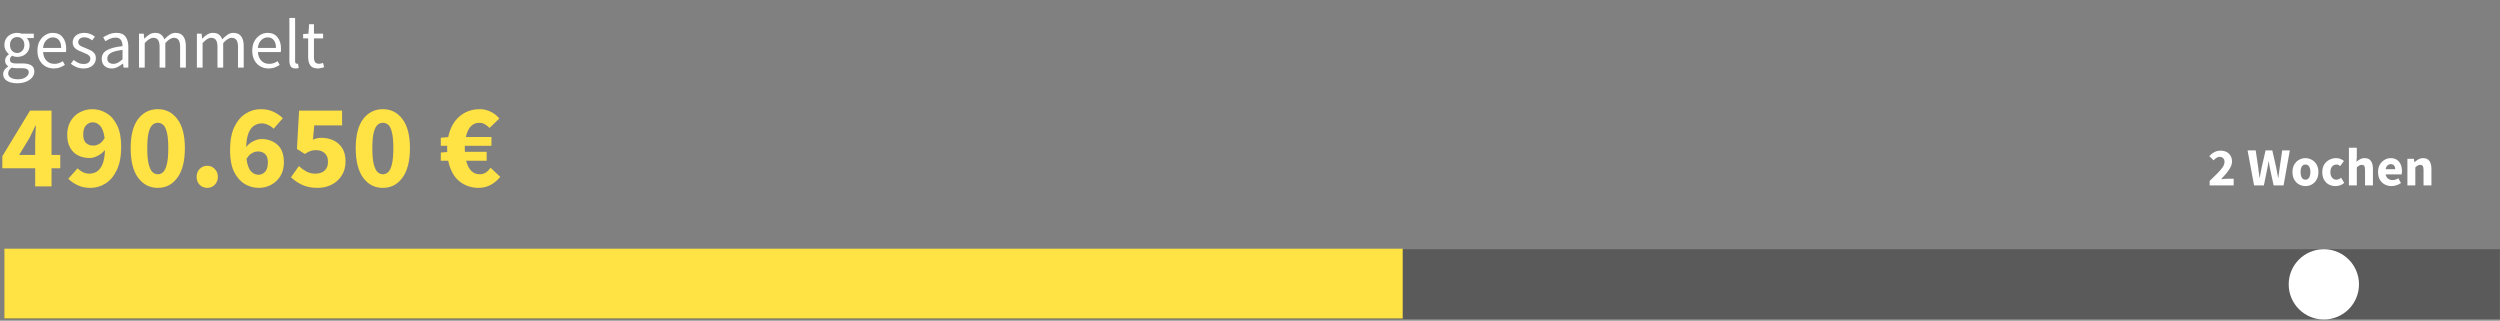 <svg xmlns="http://www.w3.org/2000/svg" width="1146" height="147" viewBox="0 0 1146 147" fill="none"><rect x="0" y="0" width="1146" height="147" fill="#808080" stroke="none"/><path opacity="0.3" d="M1145.92 114.24H2.08V146.22H1145.92V114.24Z" fill="black"></path><path d="M643 114H2V146H643V114Z" fill="#FFE243"></path><path d="M1012.91 85V82.931C1014.24 81.667 1015.42 80.525 1016.43 79.507C1017.47 78.473 1018.27 77.529 1018.85 76.675C1019.42 75.805 1019.71 75 1019.71 74.261C1019.71 73.49 1019.5 72.907 1019.09 72.513C1018.7 72.102 1018.17 71.897 1017.49 71.897C1016.93 71.897 1016.43 72.061 1015.97 72.389C1015.52 72.701 1015.1 73.071 1014.71 73.498L1012.74 71.552C1013.51 70.731 1014.3 70.115 1015.1 69.705C1015.91 69.278 1016.87 69.064 1017.99 69.064C1019.02 69.064 1019.92 69.27 1020.69 69.68C1021.47 70.091 1022.07 70.674 1022.49 71.429C1022.94 72.168 1023.16 73.038 1023.16 74.04C1023.16 74.91 1022.91 75.805 1022.42 76.724C1021.94 77.627 1021.33 78.539 1020.57 79.458C1019.82 80.361 1019.01 81.256 1018.16 82.143C1018.55 82.094 1018.99 82.053 1019.49 82.02C1019.98 81.971 1020.41 81.946 1020.77 81.946H1023.92V85H1012.91ZM1033.27 85L1030.29 68.941H1034.01L1035.12 76.453C1035.21 77.291 1035.32 78.136 1035.44 78.99C1035.55 79.828 1035.66 80.673 1035.76 81.527H1035.85C1036.02 80.673 1036.17 79.828 1036.32 78.99C1036.49 78.136 1036.65 77.291 1036.82 76.453L1038.54 68.941H1041.62L1043.34 76.453C1043.51 77.258 1043.66 78.087 1043.81 78.941C1043.97 79.795 1044.14 80.657 1044.3 81.527H1044.4C1044.52 80.657 1044.62 79.803 1044.72 78.966C1044.84 78.112 1044.95 77.274 1045.07 76.453L1046.17 68.941H1049.65L1046.79 85H1042.23L1040.66 77.71C1040.53 77.086 1040.4 76.462 1040.29 75.838C1040.19 75.197 1040.1 74.582 1040.02 73.99H1039.92C1039.82 74.582 1039.71 75.197 1039.6 75.838C1039.5 76.462 1039.38 77.086 1039.25 77.71L1037.75 85H1033.27ZM1056.83 85.296C1055.79 85.296 1054.81 85.049 1053.9 84.557C1052.99 84.048 1052.26 83.317 1051.7 82.365C1051.15 81.396 1050.87 80.238 1050.87 78.892C1050.87 77.529 1051.15 76.371 1051.7 75.419C1052.26 74.467 1052.99 73.744 1053.9 73.251C1054.81 72.743 1055.79 72.488 1056.83 72.488C1057.86 72.488 1058.83 72.743 1059.73 73.251C1060.64 73.744 1061.37 74.467 1061.92 75.419C1062.48 76.371 1062.76 77.529 1062.76 78.892C1062.76 80.238 1062.48 81.396 1061.92 82.365C1061.37 83.317 1060.64 84.048 1059.73 84.557C1058.83 85.049 1057.86 85.296 1056.83 85.296ZM1056.83 82.365C1057.57 82.365 1058.12 82.053 1058.5 81.429C1058.88 80.788 1059.07 79.943 1059.07 78.892C1059.07 77.825 1058.88 76.979 1058.5 76.355C1058.12 75.731 1057.57 75.419 1056.83 75.419C1056.07 75.419 1055.5 75.731 1055.13 76.355C1054.77 76.979 1054.59 77.825 1054.59 78.892C1054.59 79.943 1054.77 80.788 1055.13 81.429C1055.5 82.053 1056.07 82.365 1056.83 82.365ZM1070.56 85.296C1069.43 85.296 1068.4 85.049 1067.48 84.557C1066.58 84.048 1065.86 83.317 1065.32 82.365C1064.79 81.396 1064.53 80.238 1064.53 78.892C1064.53 77.529 1064.82 76.371 1065.41 75.419C1066.01 74.467 1066.79 73.744 1067.75 73.251C1068.72 72.743 1069.77 72.488 1070.88 72.488C1071.64 72.488 1072.3 72.611 1072.88 72.857C1073.47 73.104 1073.99 73.416 1074.45 73.793L1072.75 76.133C1072.18 75.657 1071.63 75.419 1071.1 75.419C1070.23 75.419 1069.54 75.731 1069.01 76.355C1068.5 76.979 1068.25 77.825 1068.25 78.892C1068.25 79.943 1068.5 80.788 1069.01 81.429C1069.54 82.053 1070.19 82.365 1070.98 82.365C1071.38 82.365 1071.76 82.282 1072.14 82.118C1072.52 81.938 1072.86 81.724 1073.17 81.478L1074.6 83.842C1073.99 84.368 1073.34 84.746 1072.63 84.975C1071.93 85.189 1071.24 85.296 1070.56 85.296ZM1076.74 85V67.734H1080.36V71.971L1080.19 74.163C1080.65 73.752 1081.18 73.375 1081.79 73.03C1082.41 72.669 1083.13 72.488 1083.96 72.488C1085.29 72.488 1086.25 72.931 1086.84 73.818C1087.45 74.688 1087.75 75.887 1087.75 77.414V85H1084.13V77.882C1084.13 76.995 1084.01 76.388 1083.76 76.059C1083.53 75.731 1083.15 75.567 1082.63 75.567C1082.17 75.567 1081.77 75.673 1081.44 75.887C1081.12 76.084 1080.75 76.371 1080.36 76.749V85H1076.74ZM1096.28 85.296C1095.11 85.296 1094.06 85.041 1093.13 84.532C1092.19 84.023 1091.45 83.292 1090.91 82.34C1090.37 81.388 1090.1 80.238 1090.1 78.892C1090.1 77.562 1090.37 76.421 1090.91 75.468C1091.47 74.516 1092.19 73.785 1093.08 73.276C1093.96 72.751 1094.89 72.488 1095.86 72.488C1097.03 72.488 1097.99 72.751 1098.74 73.276C1099.51 73.785 1100.09 74.483 1100.47 75.37C1100.86 76.24 1101.06 77.233 1101.06 78.35C1101.06 78.662 1101.04 78.974 1101.01 79.286C1100.97 79.581 1100.94 79.803 1100.91 79.951H1093.59C1093.76 80.838 1094.13 81.494 1094.7 81.921C1095.28 82.332 1095.97 82.537 1096.77 82.537C1097.64 82.537 1098.52 82.266 1099.41 81.724L1100.61 83.916C1099.99 84.343 1099.29 84.68 1098.52 84.926C1097.75 85.172 1097 85.296 1096.28 85.296ZM1093.57 77.562H1097.98C1097.98 76.888 1097.81 76.338 1097.48 75.912C1097.17 75.468 1096.66 75.246 1095.93 75.246C1095.37 75.246 1094.87 75.444 1094.43 75.838C1093.99 76.215 1093.7 76.79 1093.57 77.562ZM1103.56 85V72.784H1106.51L1106.76 74.335H1106.86C1107.38 73.843 1107.96 73.416 1108.58 73.055C1109.22 72.677 1109.95 72.488 1110.77 72.488C1112.1 72.488 1113.07 72.931 1113.66 73.818C1114.26 74.688 1114.57 75.887 1114.57 77.414V85H1110.95V77.882C1110.95 76.995 1110.82 76.388 1110.58 76.059C1110.35 75.731 1109.97 75.567 1109.44 75.567C1108.98 75.567 1108.59 75.673 1108.26 75.887C1107.93 76.084 1107.57 76.371 1107.18 76.749V85H1103.56Z" fill="white"></path><path d="M8.788 71.009H16.124V65.37C16.124 64.239 16.16 62.944 16.233 61.484C16.343 59.988 16.416 58.692 16.452 57.597H16.233C15.795 58.546 15.339 59.513 14.865 60.499C14.39 61.484 13.898 62.469 13.387 63.455L8.788 71.009ZM16.124 85.46V77.139H1.07V71.611L13.77 50.7H23.623V71.009H27.619V77.139H23.623V85.46H16.124ZM38.147 61.703C38.147 63.528 38.584 64.823 39.46 65.589C40.336 66.356 41.431 66.739 42.745 66.739C43.657 66.739 44.569 66.484 45.482 65.973C46.431 65.425 47.252 64.531 47.945 63.29C47.58 60.553 46.887 58.674 45.865 57.652C44.88 56.594 43.767 56.065 42.526 56.065C41.358 56.065 40.336 56.521 39.46 57.433C38.584 58.309 38.147 59.732 38.147 61.703ZM41.486 86.117C39.187 86.117 37.179 85.697 35.464 84.858C33.786 84.019 32.399 83.052 31.304 81.957L35.574 77.139C36.158 77.796 36.942 78.38 37.928 78.891C38.913 79.366 39.916 79.603 40.938 79.603C42.252 79.603 43.42 79.274 44.442 78.618C45.5 77.924 46.358 76.793 47.014 75.224C47.671 73.618 48.036 71.465 48.109 68.764C47.197 69.896 46.066 70.79 44.715 71.447C43.402 72.103 42.216 72.432 41.157 72.432C39.187 72.432 37.417 72.049 35.847 71.282C34.315 70.516 33.092 69.348 32.18 67.779C31.268 66.173 30.811 64.148 30.811 61.703C30.811 59.294 31.341 57.214 32.399 55.462C33.457 53.711 34.862 52.379 36.614 51.467C38.366 50.518 40.282 50.043 42.362 50.043C44.624 50.043 46.759 50.645 48.766 51.85C50.773 53.017 52.397 54.86 53.638 57.378C54.915 59.896 55.554 63.199 55.554 67.286C55.554 71.593 54.879 75.151 53.529 77.961C52.215 80.734 50.481 82.796 48.328 84.146C46.212 85.46 43.931 86.117 41.486 86.117ZM72.322 86.117C68.6 86.117 65.589 84.566 63.29 81.464C61.027 78.362 59.896 73.855 59.896 67.943C59.896 62.031 61.027 57.579 63.29 54.587C65.589 51.558 68.6 50.043 72.322 50.043C76.044 50.043 79.037 51.558 81.299 54.587C83.598 57.579 84.748 62.031 84.748 67.943C84.748 73.855 83.598 78.362 81.299 81.464C79.037 84.566 76.044 86.117 72.322 86.117ZM72.322 79.876C73.234 79.876 74.055 79.548 74.785 78.891C75.515 78.198 76.081 76.994 76.482 75.278C76.92 73.563 77.139 71.118 77.139 67.943C77.139 64.768 76.92 62.342 76.482 60.663C76.081 58.984 75.515 57.835 74.785 57.214C74.055 56.594 73.234 56.284 72.322 56.284C71.446 56.284 70.643 56.594 69.913 57.214C69.183 57.835 68.6 58.984 68.162 60.663C67.724 62.342 67.505 64.768 67.505 67.943C67.505 71.118 67.724 73.563 68.162 75.278C68.6 76.994 69.183 78.198 69.913 78.891C70.643 79.548 71.446 79.876 72.322 79.876ZM95.002 86.117C93.615 86.117 92.447 85.642 91.498 84.694C90.586 83.708 90.13 82.504 90.13 81.081C90.13 79.621 90.586 78.417 91.498 77.468C92.447 76.483 93.615 75.99 95.002 75.99C96.388 75.99 97.538 76.483 98.45 77.468C99.399 78.417 99.874 79.621 99.874 81.081C99.874 82.504 99.399 83.708 98.45 84.694C97.538 85.642 96.388 86.117 95.002 86.117ZM118.256 69.421C117.343 69.421 116.413 69.695 115.464 70.242C114.552 70.753 113.73 71.629 113.001 72.87C113.365 75.607 114.059 77.504 115.081 78.563C116.102 79.585 117.216 80.096 118.42 80.096C119.624 80.096 120.646 79.658 121.485 78.782C122.361 77.869 122.799 76.428 122.799 74.457C122.799 72.633 122.361 71.337 121.485 70.571C120.646 69.804 119.569 69.421 118.256 69.421ZM118.584 86.117C116.358 86.117 114.241 85.533 112.234 84.365C110.227 83.161 108.585 81.3 107.308 78.782C106.067 76.227 105.446 72.925 105.446 68.874C105.446 64.531 106.103 60.973 107.417 58.2C108.767 55.426 110.501 53.382 112.617 52.069C114.77 50.718 117.07 50.043 119.515 50.043C121.814 50.043 123.803 50.463 125.481 51.302C127.16 52.105 128.547 53.072 129.642 54.203L125.427 59.021C124.843 58.364 124.04 57.798 123.018 57.324C122.033 56.813 121.029 56.557 120.007 56.557C118.73 56.557 117.562 56.904 116.504 57.597C115.446 58.254 114.588 59.386 113.931 60.991C113.311 62.56 112.946 64.695 112.836 67.396C113.749 66.228 114.862 65.334 116.175 64.714C117.526 64.057 118.73 63.728 119.788 63.728C122.781 63.728 125.244 64.604 127.178 66.356C129.149 68.071 130.134 70.772 130.134 74.457C130.134 76.866 129.605 78.946 128.547 80.698C127.488 82.413 126.083 83.745 124.332 84.694C122.617 85.642 120.701 86.117 118.584 86.117ZM145.643 86.117C142.797 86.117 140.388 85.642 138.417 84.694C136.447 83.745 134.768 82.595 133.381 81.245L136.994 76.154C138.053 77.103 139.202 77.924 140.443 78.618C141.684 79.274 143.034 79.603 144.494 79.603C146.282 79.603 147.705 79.147 148.763 78.234C149.822 77.322 150.351 75.972 150.351 74.184C150.351 72.432 149.84 71.1 148.818 70.188C147.796 69.275 146.482 68.819 144.877 68.819C143.855 68.819 142.997 68.947 142.304 69.202C141.647 69.458 140.79 69.914 139.731 70.571L136.118 68.272L137.104 50.7H156.81V57.488H144.056L143.454 64.002C144.658 63.455 145.953 63.181 147.34 63.181C149.347 63.181 151.172 63.564 152.814 64.33C154.493 65.097 155.843 66.283 156.865 67.888C157.887 69.458 158.398 71.483 158.398 73.965C158.398 76.519 157.795 78.709 156.591 80.533C155.423 82.358 153.872 83.745 151.938 84.694C150.004 85.642 147.906 86.117 145.643 86.117ZM175.494 86.117C171.772 86.117 168.761 84.566 166.462 81.464C164.199 78.362 163.068 73.855 163.068 67.943C163.068 62.031 164.199 57.579 166.462 54.587C168.761 51.558 171.772 50.043 175.494 50.043C179.216 50.043 182.209 51.558 184.471 54.587C186.77 57.579 187.92 62.031 187.92 67.943C187.92 73.855 186.77 78.362 184.471 81.464C182.209 84.566 179.216 86.117 175.494 86.117ZM175.494 79.876C176.406 79.876 177.227 79.548 177.957 78.891C178.687 78.198 179.253 76.994 179.654 75.278C180.092 73.563 180.311 71.118 180.311 67.943C180.311 64.768 180.092 62.342 179.654 60.663C179.253 58.984 178.687 57.835 177.957 57.214C177.227 56.594 176.406 56.284 175.494 56.284C174.618 56.284 173.815 56.594 173.085 57.214C172.356 57.835 171.772 58.984 171.334 60.663C170.896 62.342 170.677 64.768 170.677 67.943C170.677 71.118 170.896 73.563 171.334 75.278C171.772 76.994 172.356 78.198 173.085 78.891C173.815 79.548 174.618 79.876 175.494 79.876ZM219.369 86.117C215.939 86.117 212.964 85.077 210.446 82.997C207.965 80.88 206.304 77.778 205.465 73.691H202.071V69.914L205.027 69.695C204.991 69.439 204.972 69.202 204.972 68.983C204.972 68.764 204.972 68.527 204.972 68.272C204.972 68.016 204.972 67.779 204.972 67.56C204.972 67.305 204.991 67.067 205.027 66.848H202.071V63.126L205.465 62.852C206.304 58.765 208.02 55.608 210.611 53.382C213.202 51.156 216.322 50.043 219.971 50.043C221.613 50.043 223.219 50.408 224.788 51.138C226.357 51.868 227.726 52.926 228.894 54.313L224.405 58.637C223.712 57.944 222.982 57.378 222.215 56.941C221.486 56.503 220.646 56.284 219.697 56.284C218.128 56.284 216.814 56.849 215.756 57.98C214.734 59.112 214.004 60.718 213.567 62.798H225.281V66.848H213.074C213.074 67.031 213.074 67.232 213.074 67.451C213.074 67.633 213.074 67.816 213.074 67.998C213.074 68.253 213.074 68.527 213.074 68.819C213.074 69.075 213.092 69.33 213.129 69.585H223.091V73.691H213.676C214.187 75.698 214.953 77.231 215.975 78.289C217.033 79.347 218.329 79.876 219.862 79.876C220.92 79.876 221.85 79.621 222.653 79.11C223.456 78.599 224.204 77.869 224.898 76.921L229.332 81.081C228.018 82.686 226.522 83.927 224.843 84.803C223.164 85.679 221.34 86.117 219.369 86.117Z" fill="#FFE243"></path><path d="M1065.25 146.46C1074.15 146.46 1081.36 139.247 1081.36 130.35C1081.36 121.453 1074.15 114.24 1065.25 114.24C1056.35 114.24 1049.14 121.453 1049.14 130.35C1049.14 139.247 1056.35 146.46 1065.25 146.46Z" fill="white"></path><path d="M7.872 38.168C5.973 38.168 4.427 37.805 3.232 37.08C2.037 36.355 1.44 35.32 1.44 33.976C1.44 33.315 1.643 32.675 2.048 32.056C2.453 31.459 3.008 30.925 3.712 30.456V30.328C3.328 30.093 2.997 29.763 2.72 29.336C2.464 28.909 2.336 28.397 2.336 27.8C2.336 27.139 2.517 26.563 2.88 26.072C3.243 25.581 3.627 25.197 4.032 24.92V24.792C3.52 24.365 3.051 23.789 2.624 23.064C2.219 22.339 2.016 21.517 2.016 20.6C2.016 19.469 2.283 18.488 2.816 17.656C3.349 16.824 4.064 16.184 4.96 15.736C5.856 15.288 6.827 15.064 7.872 15.064C8.299 15.064 8.704 15.107 9.088 15.192C9.472 15.256 9.803 15.341 10.08 15.448H15.488V17.464H12.288C12.651 17.805 12.949 18.264 13.184 18.84C13.44 19.395 13.568 20.003 13.568 20.664C13.568 21.773 13.312 22.733 12.8 23.544C12.288 24.355 11.605 24.984 10.752 25.432C9.899 25.859 8.939 26.072 7.872 26.072C7.04 26.072 6.261 25.891 5.536 25.528C5.259 25.763 5.024 26.029 4.832 26.328C4.64 26.605 4.544 26.957 4.544 27.384C4.544 27.875 4.736 28.28 5.12 28.6C5.525 28.92 6.251 29.08 7.296 29.08H10.304C12.117 29.08 13.472 29.379 14.368 29.976C15.285 30.552 15.744 31.491 15.744 32.792C15.744 33.752 15.424 34.637 14.784 35.448C14.144 36.259 13.237 36.909 12.064 37.4C10.891 37.912 9.493 38.168 7.872 38.168ZM7.872 24.312C8.768 24.312 9.536 23.981 10.176 23.32C10.837 22.637 11.168 21.731 11.168 20.6C11.168 19.469 10.848 18.584 10.208 17.944C9.568 17.304 8.789 16.984 7.872 16.984C6.955 16.984 6.176 17.304 5.536 17.944C4.896 18.584 4.576 19.469 4.576 20.6C4.576 21.731 4.896 22.637 5.536 23.32C6.197 23.981 6.976 24.312 7.872 24.312ZM8.256 36.344C9.749 36.344 10.944 36.013 11.84 35.352C12.736 34.712 13.184 33.987 13.184 33.176C13.184 32.451 12.907 31.949 12.352 31.672C11.819 31.395 11.051 31.256 10.048 31.256H7.36C7.061 31.256 6.731 31.235 6.368 31.192C6.027 31.149 5.685 31.085 5.344 31C4.789 31.405 4.384 31.832 4.128 32.28C3.872 32.728 3.744 33.176 3.744 33.624C3.744 34.456 4.139 35.117 4.928 35.608C5.739 36.099 6.848 36.344 8.256 36.344ZM24.616 31.384C23.229 31.384 21.97 31.064 20.84 30.424C19.709 29.763 18.813 28.824 18.151 27.608C17.49 26.392 17.16 24.941 17.16 23.256C17.16 21.549 17.49 20.088 18.151 18.872C18.834 17.656 19.709 16.717 20.776 16.056C21.842 15.395 22.962 15.064 24.136 15.064C26.119 15.064 27.645 15.725 28.712 17.048C29.799 18.371 30.343 20.141 30.343 22.36C30.343 22.637 30.333 22.915 30.311 23.192C30.311 23.448 30.29 23.672 30.247 23.864H19.752C19.858 25.507 20.37 26.819 21.288 27.8C22.226 28.781 23.442 29.272 24.936 29.272C25.682 29.272 26.365 29.165 26.983 28.952C27.623 28.717 28.232 28.419 28.808 28.056L29.735 29.784C29.074 30.211 28.317 30.584 27.463 30.904C26.631 31.224 25.682 31.384 24.616 31.384ZM19.72 21.976H28.04C28.04 20.397 27.698 19.203 27.015 18.392C26.354 17.56 25.416 17.144 24.2 17.144C23.111 17.144 22.13 17.571 21.256 18.424C20.402 19.256 19.89 20.44 19.72 21.976ZM38.251 31.384C37.141 31.384 36.085 31.181 35.083 30.776C34.08 30.349 33.205 29.837 32.459 29.24L33.77 27.48C34.453 28.013 35.157 28.461 35.883 28.824C36.608 29.165 37.429 29.336 38.346 29.336C39.37 29.336 40.139 29.101 40.651 28.632C41.163 28.141 41.419 27.565 41.419 26.904C41.419 26.371 41.237 25.923 40.874 25.56C40.533 25.197 40.085 24.899 39.531 24.664C38.997 24.408 38.443 24.173 37.867 23.96C37.141 23.683 36.426 23.373 35.722 23.032C35.019 22.669 34.443 22.211 33.995 21.656C33.547 21.08 33.322 20.355 33.322 19.48C33.322 18.221 33.792 17.176 34.73 16.344C35.691 15.491 37.013 15.064 38.699 15.064C39.658 15.064 40.554 15.235 41.386 15.576C42.218 15.917 42.933 16.333 43.531 16.824L42.251 18.488C41.717 18.083 41.163 17.752 40.587 17.496C40.011 17.24 39.381 17.112 38.699 17.112C37.717 17.112 36.992 17.336 36.523 17.784C36.075 18.232 35.85 18.755 35.85 19.352C35.85 19.843 36.011 20.248 36.331 20.568C36.651 20.867 37.066 21.133 37.578 21.368C38.09 21.581 38.635 21.805 39.211 22.04C39.957 22.317 40.693 22.637 41.419 23C42.144 23.341 42.741 23.811 43.211 24.408C43.701 24.984 43.947 25.763 43.947 26.744C43.947 27.576 43.722 28.344 43.275 29.048C42.848 29.752 42.208 30.317 41.355 30.744C40.523 31.171 39.488 31.384 38.251 31.384ZM51.177 31.384C49.875 31.384 48.787 31 47.913 30.232C47.059 29.443 46.633 28.355 46.633 26.968C46.633 25.261 47.39 23.96 48.905 23.064C50.441 22.147 52.862 21.507 56.169 21.144C56.169 20.483 56.073 19.853 55.881 19.256C55.71 18.659 55.39 18.179 54.921 17.816C54.473 17.432 53.822 17.24 52.969 17.24C52.073 17.24 51.23 17.411 50.441 17.752C49.651 18.093 48.947 18.477 48.329 18.904L47.305 17.08C48.03 16.611 48.915 16.163 49.961 15.736C51.027 15.288 52.179 15.064 53.417 15.064C55.315 15.064 56.691 15.651 57.545 16.824C58.398 17.976 58.825 19.523 58.825 21.464V31H56.649L56.425 29.144H56.329C55.603 29.741 54.803 30.264 53.929 30.712C53.075 31.16 52.158 31.384 51.177 31.384ZM51.945 29.272C52.691 29.272 53.395 29.091 54.057 28.728C54.718 28.365 55.422 27.853 56.169 27.192V22.872C53.587 23.192 51.774 23.672 50.729 24.312C49.705 24.952 49.193 25.773 49.193 26.776C49.193 27.651 49.459 28.291 49.993 28.696C50.526 29.08 51.177 29.272 51.945 29.272ZM63.718 31V15.448H65.894L66.118 17.688H66.214C66.896 16.941 67.643 16.323 68.454 15.832C69.264 15.32 70.128 15.064 71.046 15.064C72.24 15.064 73.168 15.331 73.83 15.864C74.512 16.376 75.014 17.101 75.334 18.04C76.144 17.165 76.966 16.451 77.798 15.896C78.63 15.341 79.515 15.064 80.454 15.064C82.054 15.064 83.238 15.587 84.006 16.632C84.795 17.656 85.19 19.16 85.19 21.144V31H82.566V21.496C82.566 20.045 82.331 18.989 81.862 18.328C81.392 17.667 80.667 17.336 79.686 17.336C78.534 17.336 77.232 18.136 75.782 19.736V31H73.158V21.496C73.158 20.045 72.923 18.989 72.454 18.328C71.984 17.667 71.248 17.336 70.246 17.336C69.094 17.336 67.792 18.136 66.342 19.736V31H63.718ZM90.249 31V15.448H92.425L92.649 17.688H92.745C93.428 16.941 94.174 16.323 94.985 15.832C95.796 15.32 96.66 15.064 97.577 15.064C98.772 15.064 99.7 15.331 100.361 15.864C101.044 16.376 101.545 17.101 101.865 18.04C102.676 17.165 103.497 16.451 104.329 15.896C105.161 15.341 106.046 15.064 106.985 15.064C108.585 15.064 109.769 15.587 110.537 16.632C111.326 17.656 111.721 19.16 111.721 21.144V31H109.097V21.496C109.097 20.045 108.862 18.989 108.393 18.328C107.924 17.667 107.198 17.336 106.217 17.336C105.065 17.336 103.764 18.136 102.313 19.736V31H99.689V21.496C99.689 20.045 99.454 18.989 98.985 18.328C98.516 17.667 97.78 17.336 96.777 17.336C95.625 17.336 94.324 18.136 92.873 19.736V31H90.249ZM123.084 31.384C121.698 31.384 120.439 31.064 119.308 30.424C118.178 29.763 117.282 28.824 116.62 27.608C115.959 26.392 115.628 24.941 115.628 23.256C115.628 21.549 115.959 20.088 116.62 18.872C117.303 17.656 118.178 16.717 119.244 16.056C120.311 15.395 121.431 15.064 122.604 15.064C124.588 15.064 126.114 15.725 127.18 17.048C128.268 18.371 128.812 20.141 128.812 22.36C128.812 22.637 128.802 22.915 128.78 23.192C128.78 23.448 128.759 23.672 128.716 23.864H118.22C118.327 25.507 118.839 26.819 119.756 27.8C120.695 28.781 121.911 29.272 123.404 29.272C124.151 29.272 124.834 29.165 125.452 28.952C126.092 28.717 126.7 28.419 127.276 28.056L128.204 29.784C127.543 30.211 126.786 30.584 125.932 30.904C125.1 31.224 124.151 31.384 123.084 31.384ZM118.188 21.976H126.508C126.508 20.397 126.167 19.203 125.484 18.392C124.823 17.56 123.884 17.144 122.668 17.144C121.58 17.144 120.599 17.571 119.724 18.424C118.871 19.256 118.359 20.44 118.188 21.976ZM135.439 31.384C134.458 31.384 133.743 31.085 133.295 30.488C132.869 29.869 132.655 28.995 132.655 27.864V8.216H135.279V28.056C135.279 28.461 135.354 28.76 135.503 28.952C135.653 29.123 135.823 29.208 136.015 29.208C136.101 29.208 136.175 29.208 136.239 29.208C136.325 29.187 136.442 29.165 136.591 29.144L136.943 31.128C136.773 31.213 136.57 31.277 136.335 31.32C136.101 31.363 135.802 31.384 135.439 31.384ZM145.708 31.384C144.044 31.384 142.881 30.904 142.22 29.944C141.58 28.984 141.26 27.736 141.26 26.2V17.592H138.956V15.608L141.388 15.448L141.708 11.096H143.916V15.448H148.108V17.592H143.916V26.232C143.916 27.192 144.086 27.939 144.428 28.472C144.79 28.984 145.42 29.24 146.316 29.24C146.593 29.24 146.892 29.197 147.212 29.112C147.532 29.005 147.82 28.909 148.076 28.824L148.588 30.808C148.161 30.957 147.692 31.085 147.18 31.192C146.689 31.32 146.198 31.384 145.708 31.384Z" fill="white"></path></svg>